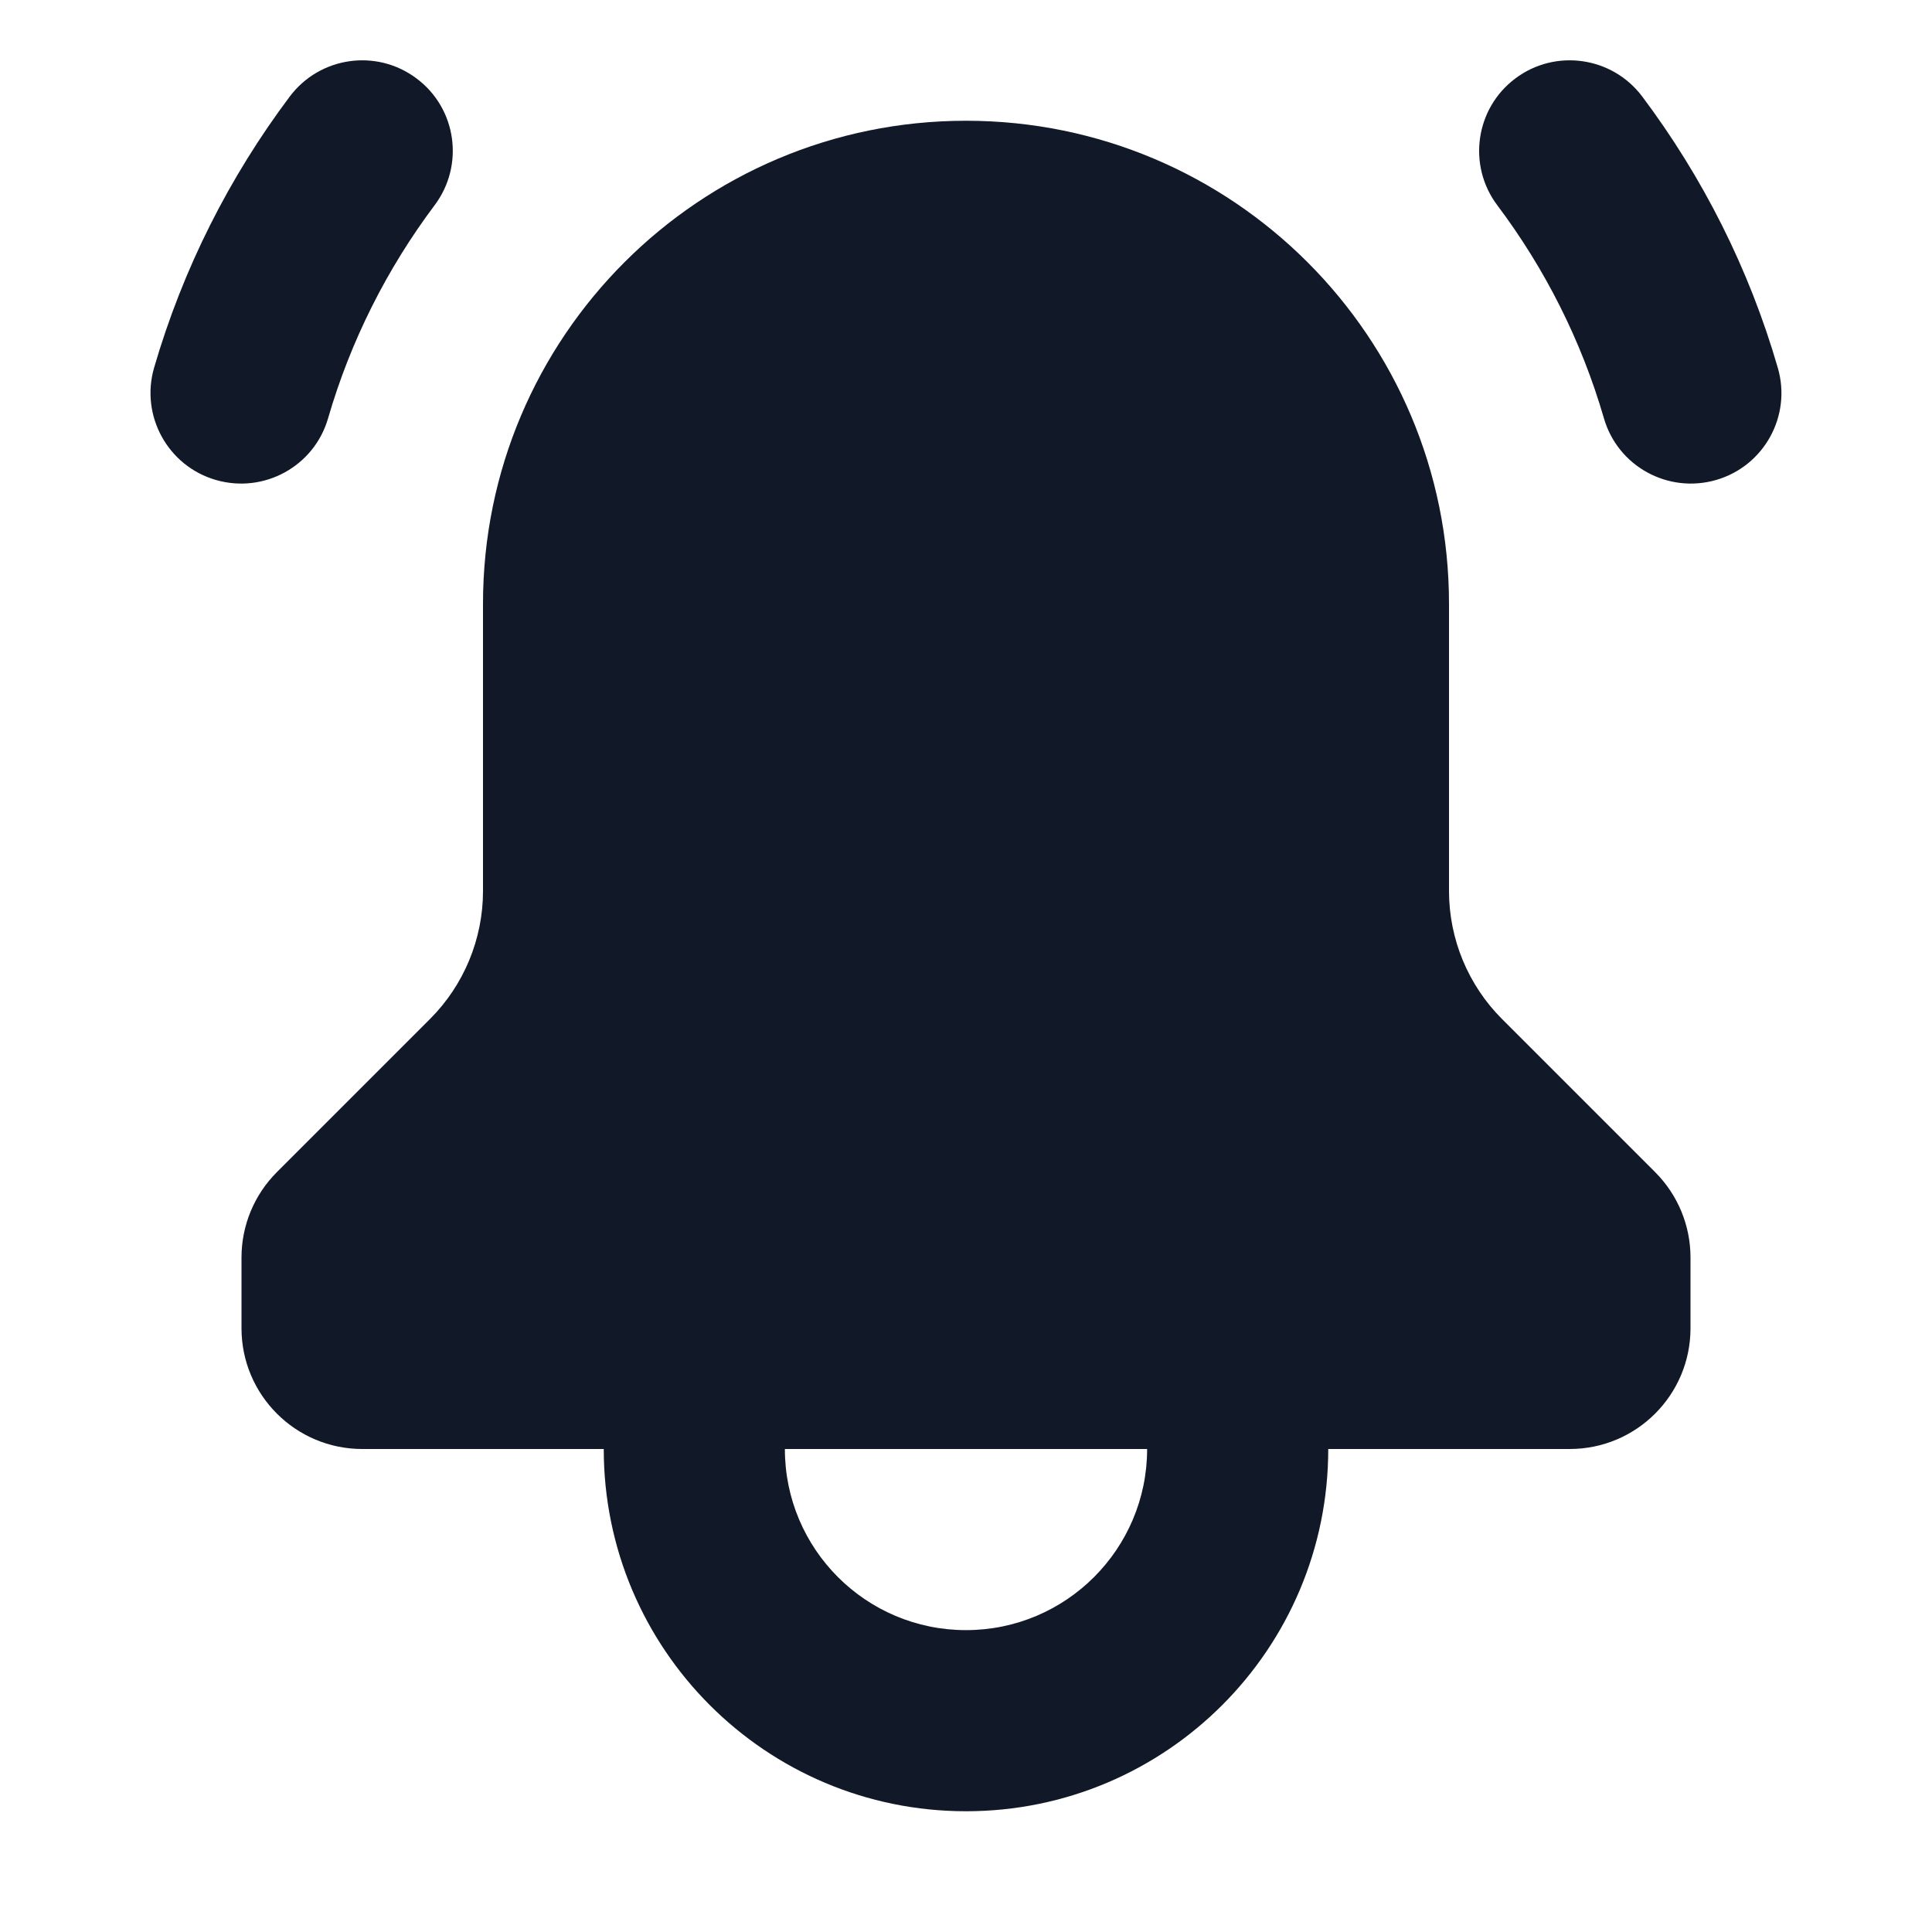 <svg width="16" height="16" viewBox="0 0 16 16" fill="none" xmlns="http://www.w3.org/2000/svg">
<path d="M3.599 1.7C3.848 1.369 3.782 0.898 3.45 0.65C3.119 0.401 2.649 0.468 2.4 0.799C1.9 1.465 1.515 2.224 1.276 3.046C1.161 3.443 1.39 3.86 1.788 3.975C2.186 4.09 2.602 3.862 2.717 3.464C2.904 2.82 3.206 2.224 3.599 1.7Z" fill="#111928"/>
<path d="M13.6 0.799C13.351 0.468 12.88 0.401 12.549 0.65C12.218 0.898 12.151 1.369 12.4 1.7C12.794 2.224 13.096 2.82 13.283 3.464C13.398 3.862 13.814 4.09 14.212 3.975C14.61 3.86 14.839 3.443 14.723 3.046C14.485 2.224 14.1 1.465 13.6 0.799Z" fill="#111928"/>
<path fill-rule="evenodd" clip-rule="evenodd" d="M8 1C10.209 1 12 2.791 12 5V7.379C12 7.776 12.158 8.158 12.439 8.439L13.707 9.707C13.895 9.895 14 10.149 14 10.414V11C14 11.552 13.552 12 13 12H11C11 13.657 9.657 15 8 15C6.343 15 5 13.657 5 12H3C2.448 12 2 11.552 2 11V10.414C2 10.149 2.105 9.895 2.293 9.707L3.561 8.439C3.842 8.158 4 7.776 4 7.379V5C4 2.791 5.791 1 8 1ZM8 13.5C7.171 13.5 6.5 12.828 6.5 12H9.5C9.5 12.828 8.828 13.5 8 13.5Z" fill="#111928"/>
</svg>
